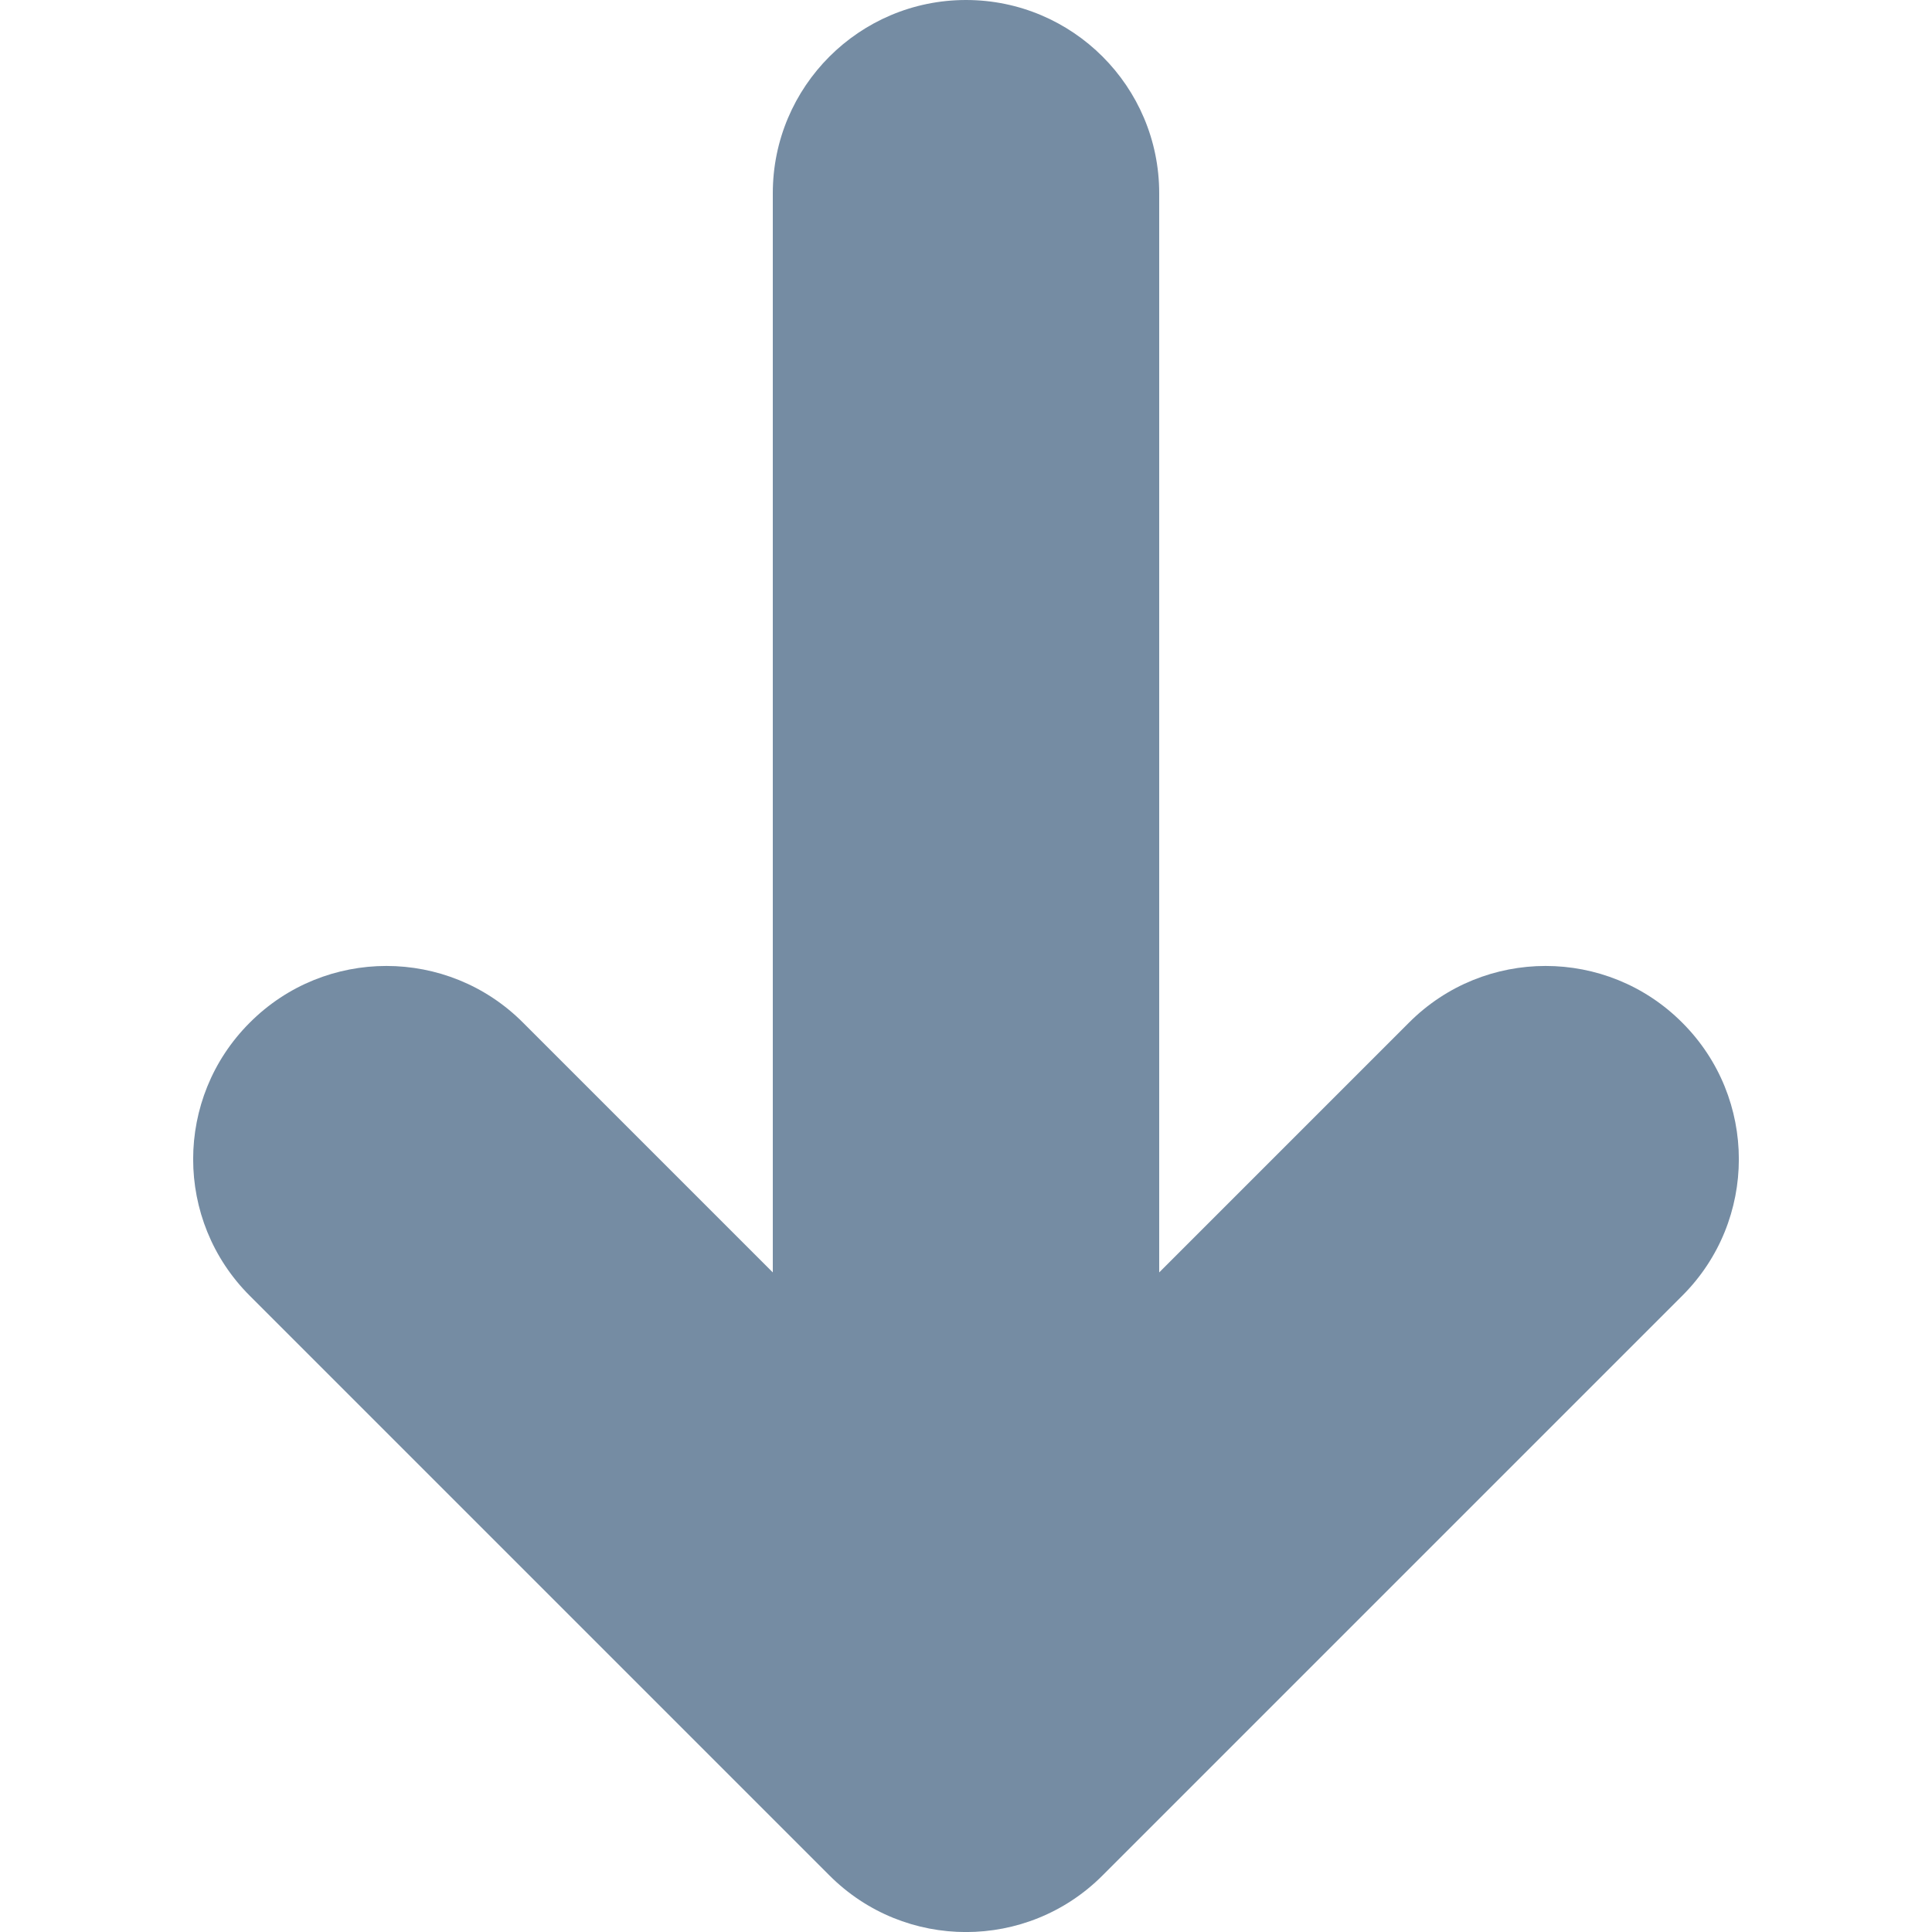 <?xml version="1.0" encoding="utf-8"?><!-- Скачано с сайта svg4.ru / Downloaded from svg4.ru -->
<svg width="800px" height="800px" viewBox="-1 0 10 10" id="meteor-icon-kit__regular-long-arrow-down-xs" fill="none" xmlns="http://www.w3.org/2000/svg"><path fill-rule="evenodd" clip-rule="evenodd" d="M5 6.586L6.293 5.293C6.683 4.902 7.317 4.902 7.707 5.293C8.098 5.683 8.098 6.317 7.707 6.707L4.707 9.707C4.317 10.098 3.683 10.098 3.293 9.707L0.293 6.707C-0.098 6.317 -0.098 5.683 0.293 5.293C0.683 4.902 1.317 4.902 1.707 5.293L3 6.586V1C3 0.448 3.448 0 4 0C4.552 0 5 0.448 5 1V6.586z" fill="#758CA3"/></svg>
